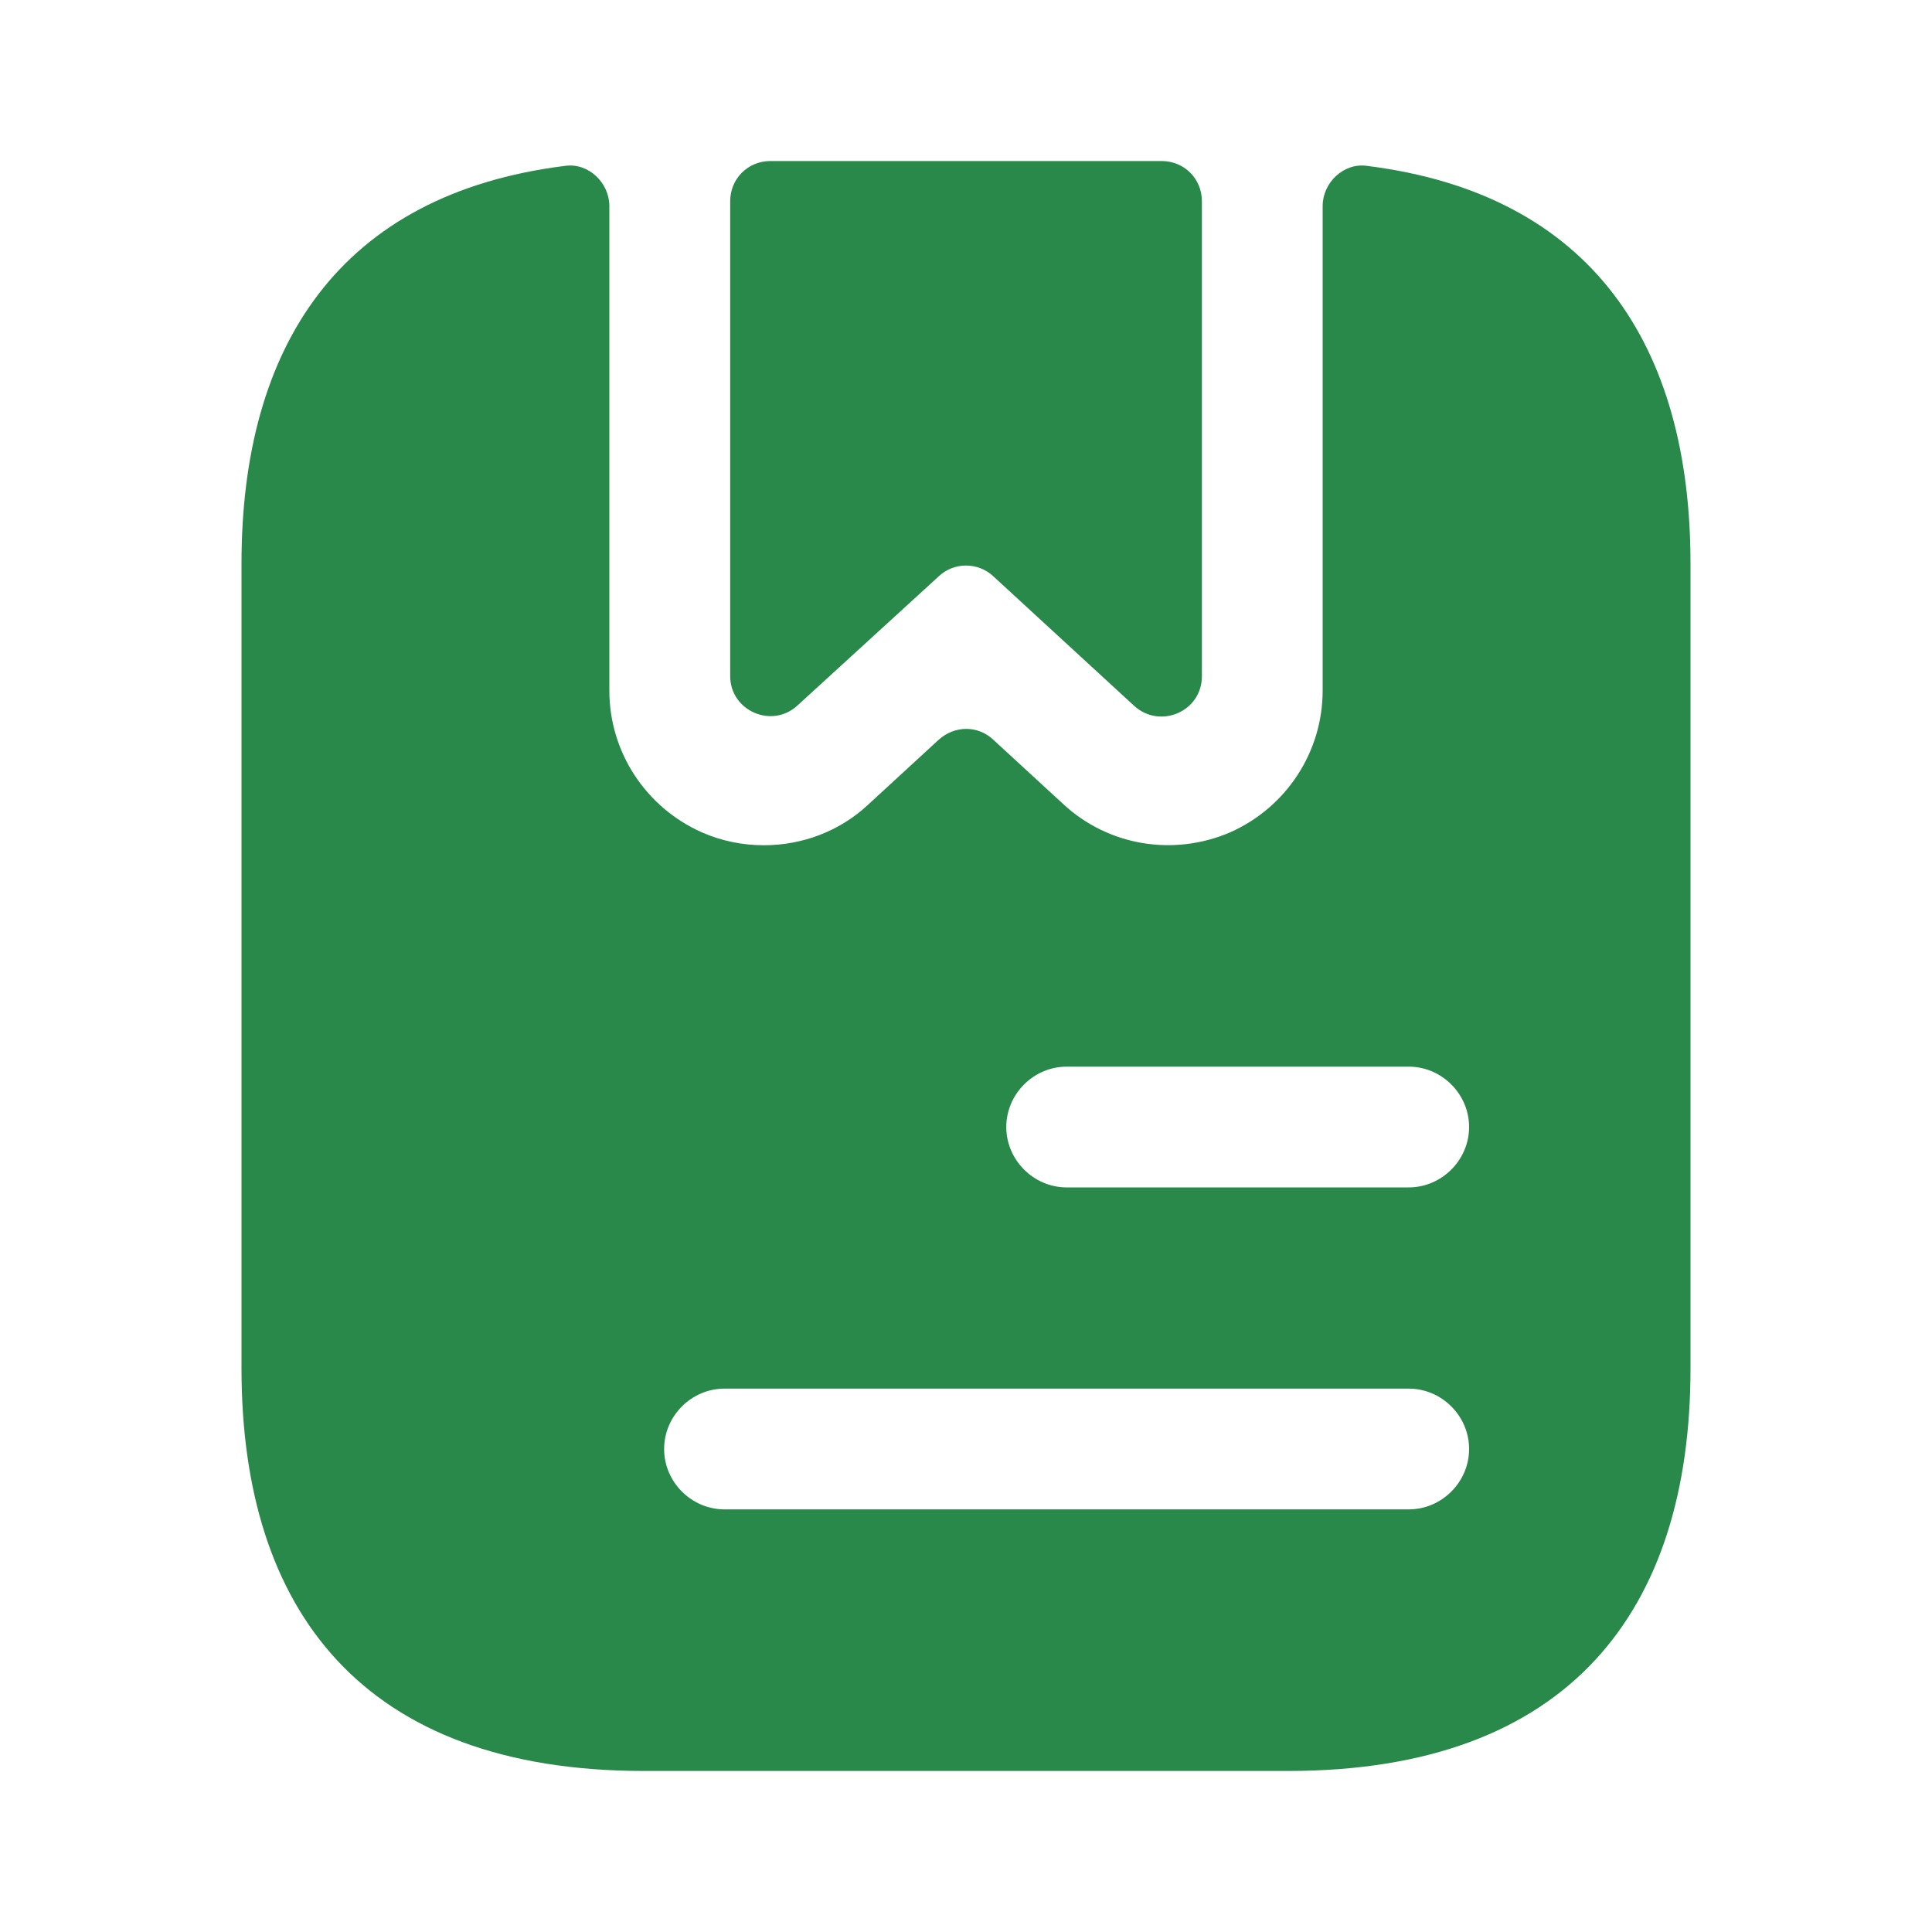 <svg width="20" height="20" viewBox="0 0 20 20" fill="none" xmlns="http://www.w3.org/2000/svg">
<path d="M12.442 2.083V7C12.442 7.367 12.009 7.55 11.742 7.308L10.284 5.967C10.125 5.817 9.875 5.817 9.717 5.967L8.259 7.3C7.992 7.55 7.559 7.358 7.559 7V2.083C7.559 1.85 7.742 1.667 7.975 1.667H12.025C12.259 1.667 12.442 1.85 12.442 2.083Z" fill="#29894A"/>
<path d="M14.15 1.717C13.908 1.683 13.692 1.892 13.692 2.133V7.15C13.692 7.783 13.317 8.358 12.733 8.617C12.15 8.867 11.475 8.758 11.008 8.325L10.283 7.658C10.125 7.508 9.883 7.508 9.717 7.658L8.992 8.325C8.692 8.608 8.3 8.75 7.908 8.75C7.692 8.75 7.475 8.708 7.267 8.617C6.683 8.358 6.308 7.783 6.308 7.15V2.133C6.308 1.892 6.092 1.683 5.85 1.717C3.517 2.008 2.5 3.583 2.5 5.833V14.167C2.5 16.667 3.75 18.333 6.667 18.333H13.333C16.25 18.333 17.5 16.667 17.5 14.167V5.833C17.5 3.583 16.483 2.008 14.15 1.717ZM14.583 15.625H7.5C7.158 15.625 6.875 15.342 6.875 15C6.875 14.658 7.158 14.375 7.5 14.375H14.583C14.925 14.375 15.208 14.658 15.208 15C15.208 15.342 14.925 15.625 14.583 15.625ZM14.583 12.292H11.042C10.7 12.292 10.417 12.008 10.417 11.667C10.417 11.325 10.7 11.042 11.042 11.042H14.583C14.925 11.042 15.208 11.325 15.208 11.667C15.208 12.008 14.925 12.292 14.583 12.292Z" fill="#29894A"/>
</svg>
